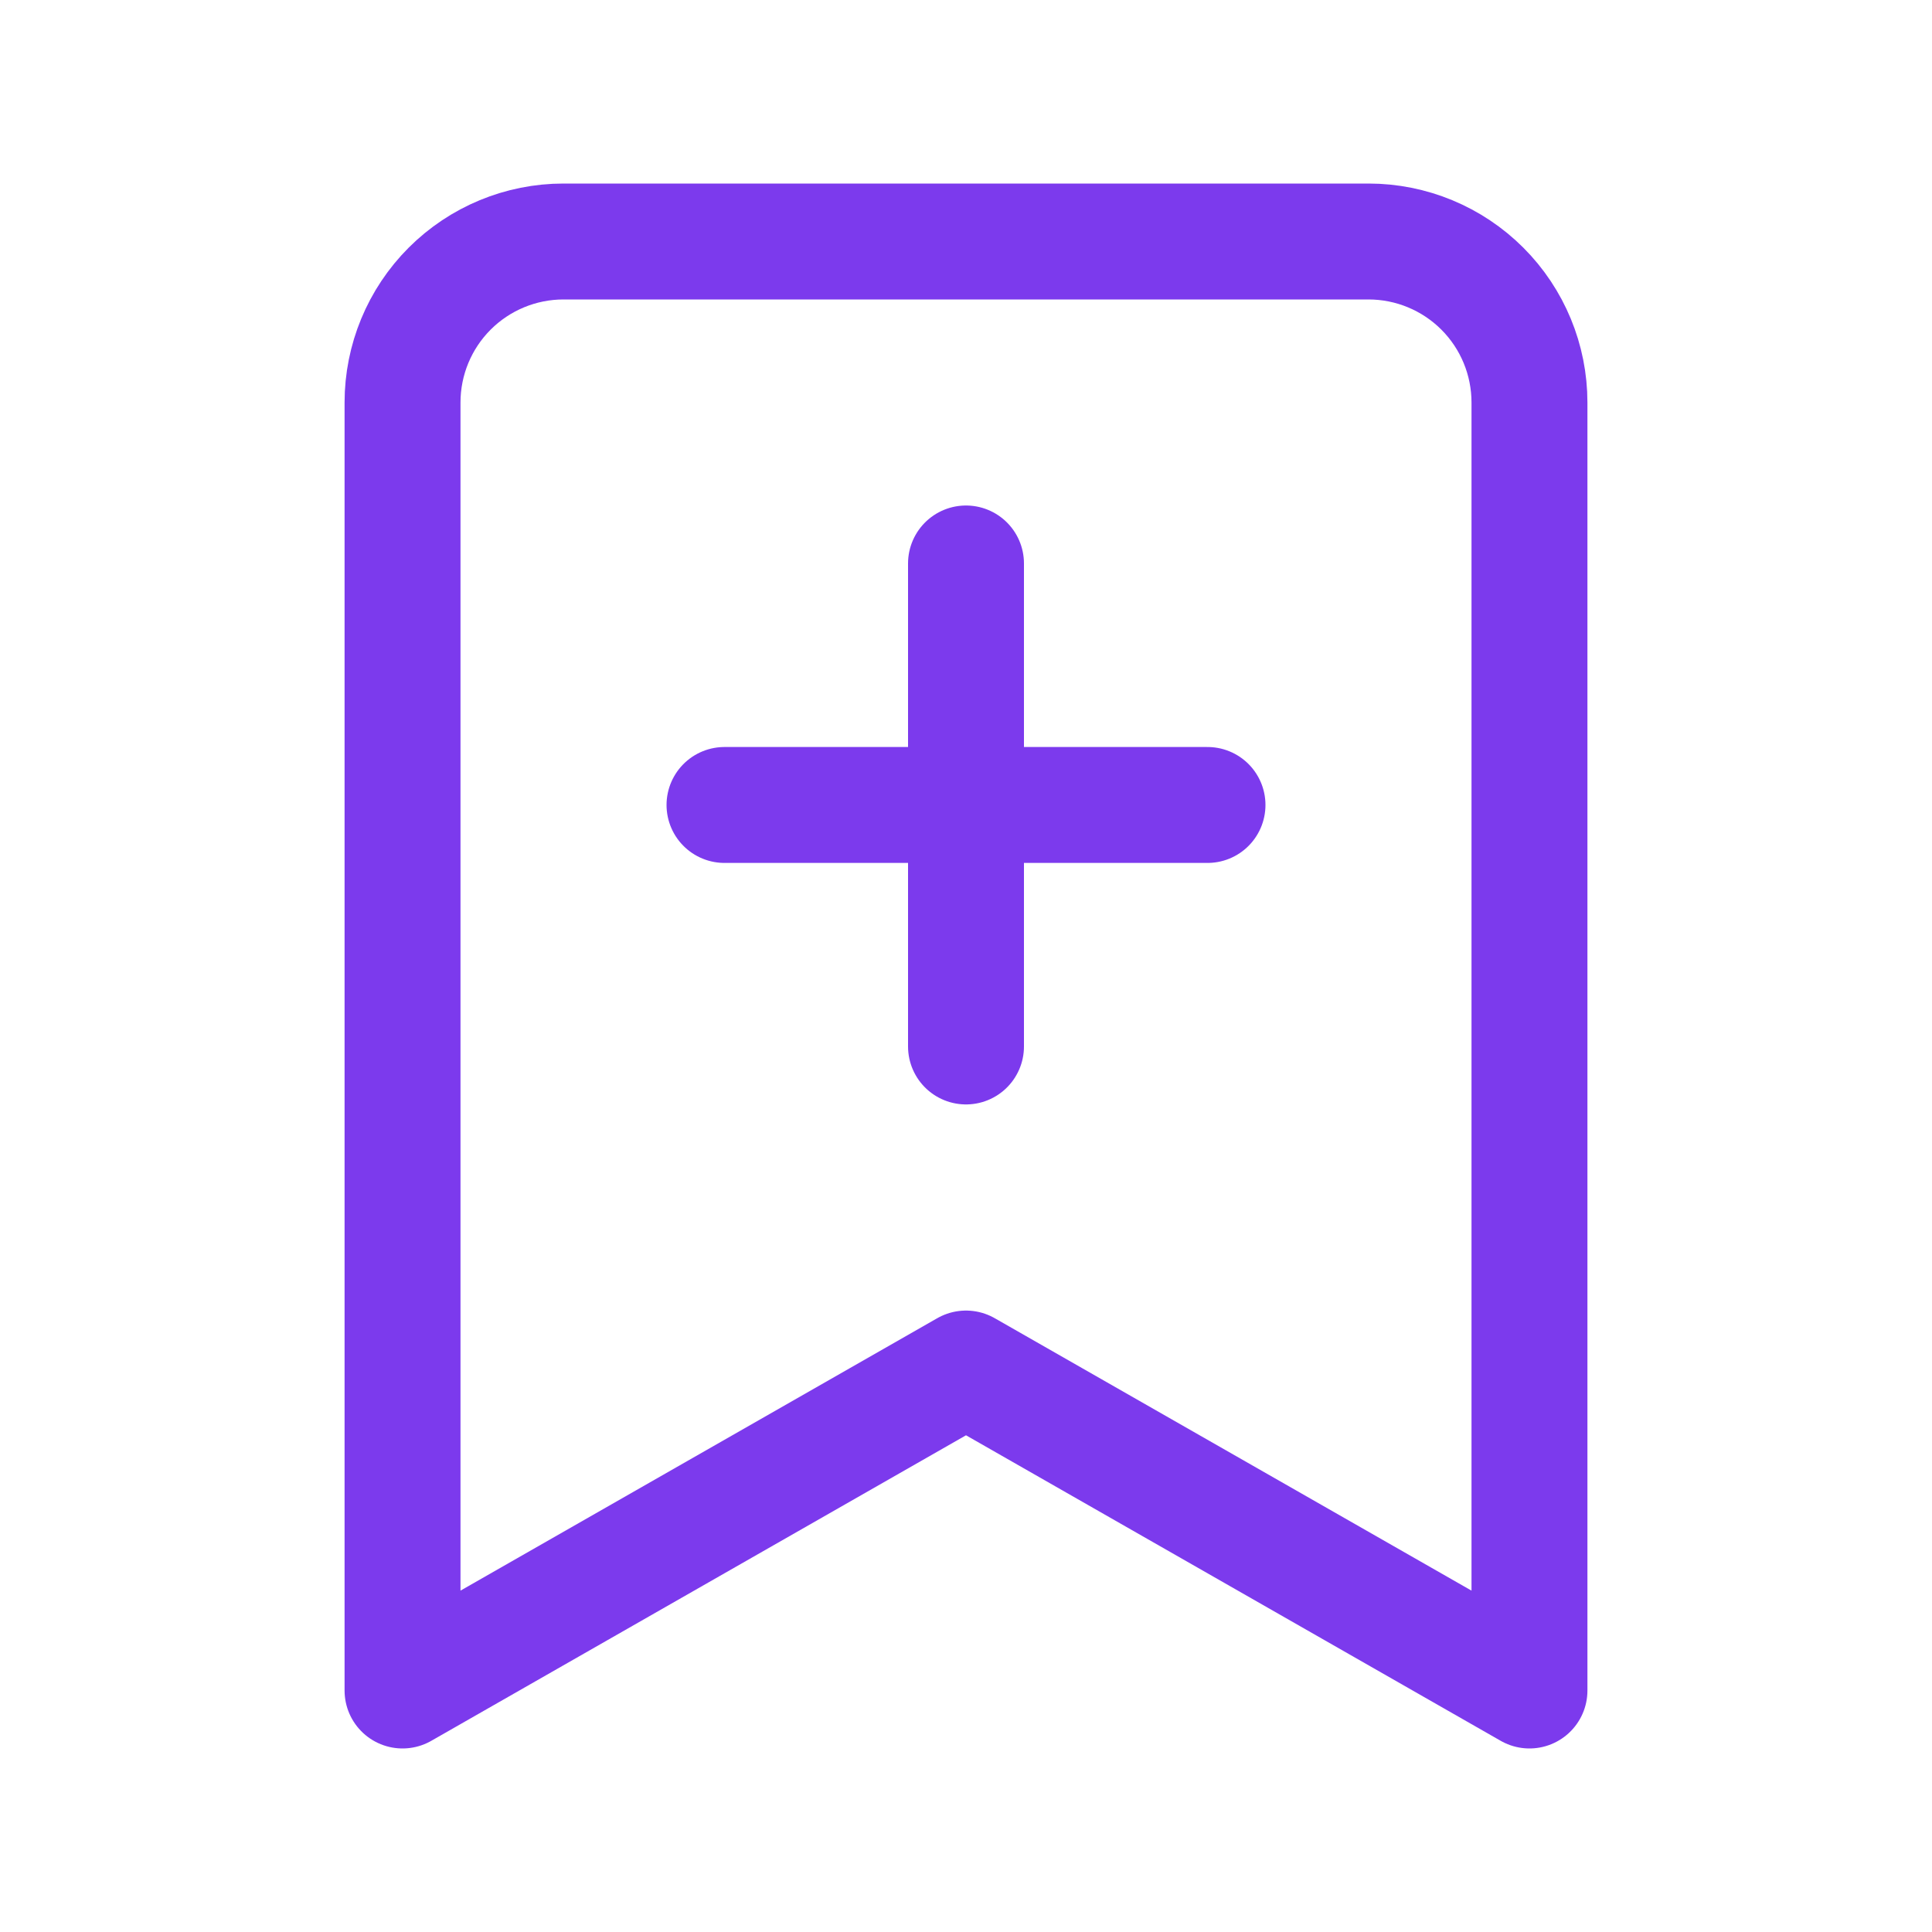 <svg width="20" height="20" viewBox="0 0 20 20" fill="none" xmlns="http://www.w3.org/2000/svg">
<path d="M15.833 17.5L10 14.167L4.167 17.5V4.167C4.167 3.725 4.342 3.301 4.655 2.988C4.967 2.676 5.391 2.5 5.833 2.5H14.167C14.609 2.5 15.033 2.676 15.345 2.988C15.658 3.301 15.833 3.725 15.833 4.167V17.5Z" stroke="#7C3AED" stroke-width="1.2" stroke-linecap="round" stroke-linejoin="round"/>
<path d="M10 5.833V10.833" stroke="#7C3AED" stroke-width="1.2" stroke-linecap="round" stroke-linejoin="round"/>
<path d="M12.5 8.333H7.5" stroke="#7C3AED" stroke-width="1.2" stroke-linecap="round" stroke-linejoin="round"/>
</svg>

